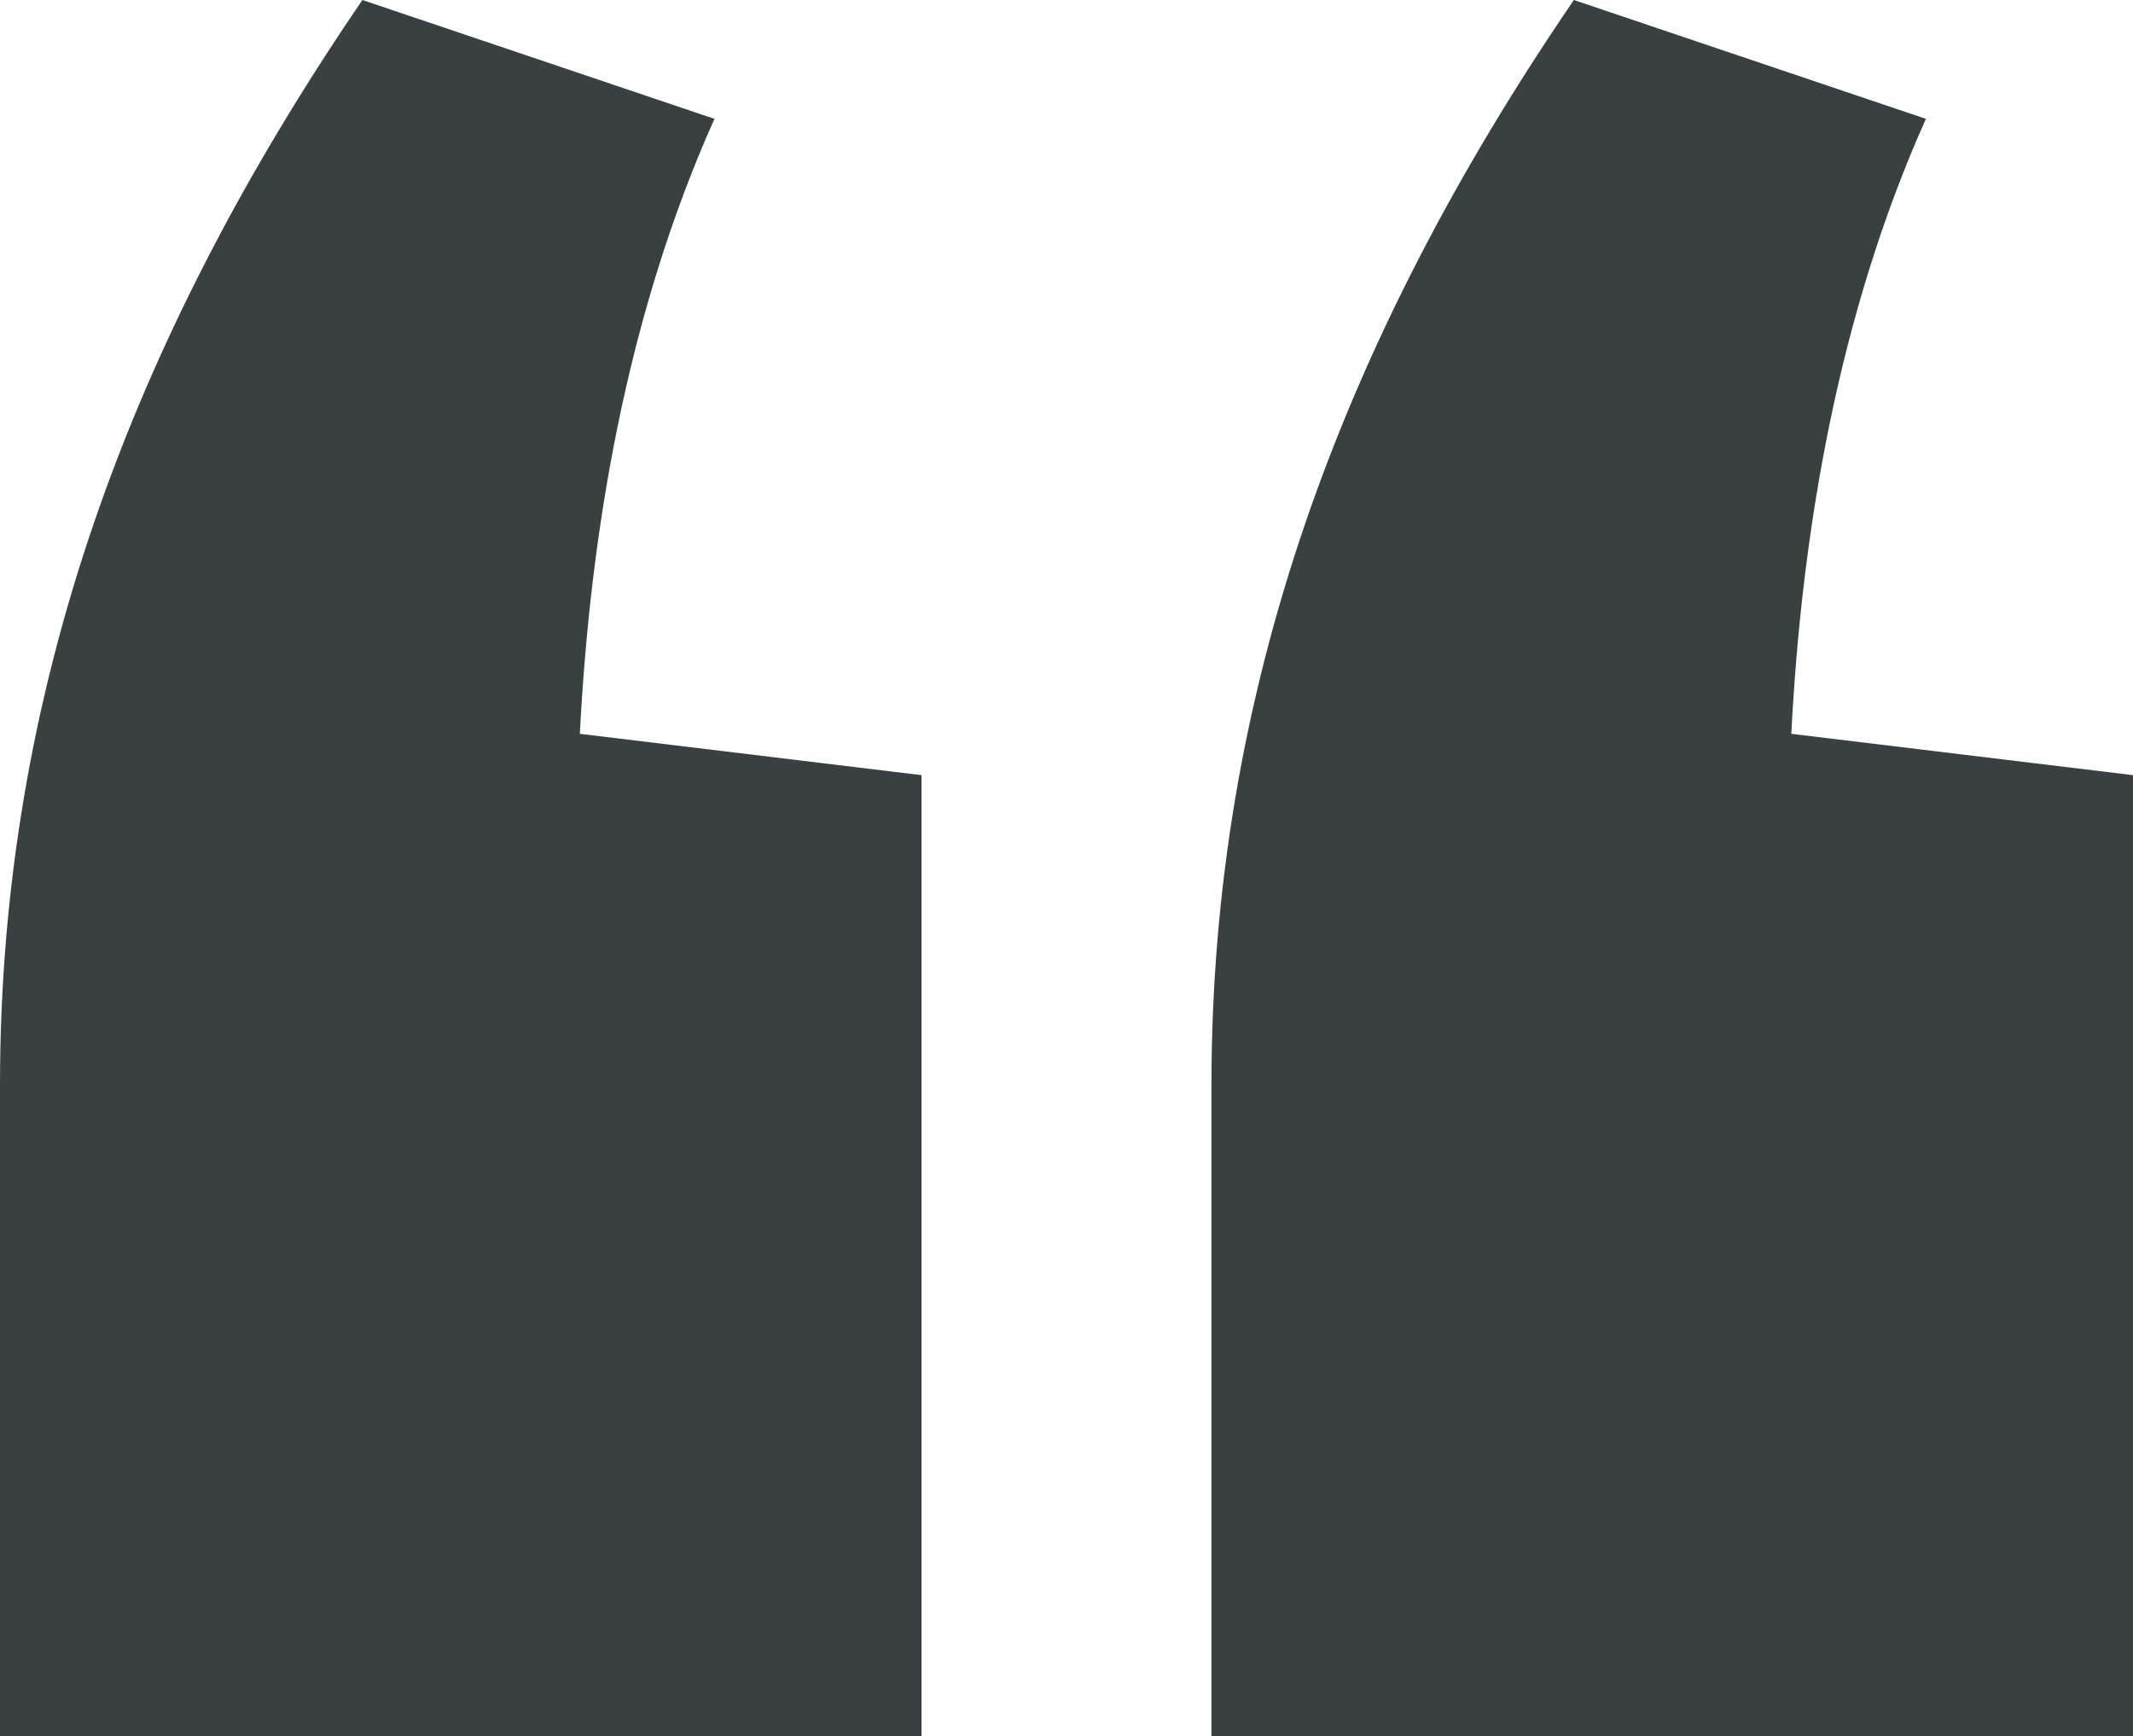 <svg width="226" height="184" viewBox="0 0 226 184" fill="none" xmlns="http://www.w3.org/2000/svg">
<path d="M226 82.143V184H128.359V115C128.359 73.381 142.073 36.143 166.757 0L204.058 12.595C194.733 33.405 190.893 56.405 189.796 77.762L226 82.143ZM97.641 82.143V184H0V115C0 73.381 13.714 36.143 38.398 0L75.699 12.595C66.374 33.405 62.534 56.405 61.437 77.762L97.641 82.143Z" fill="#384041"/>
</svg>
